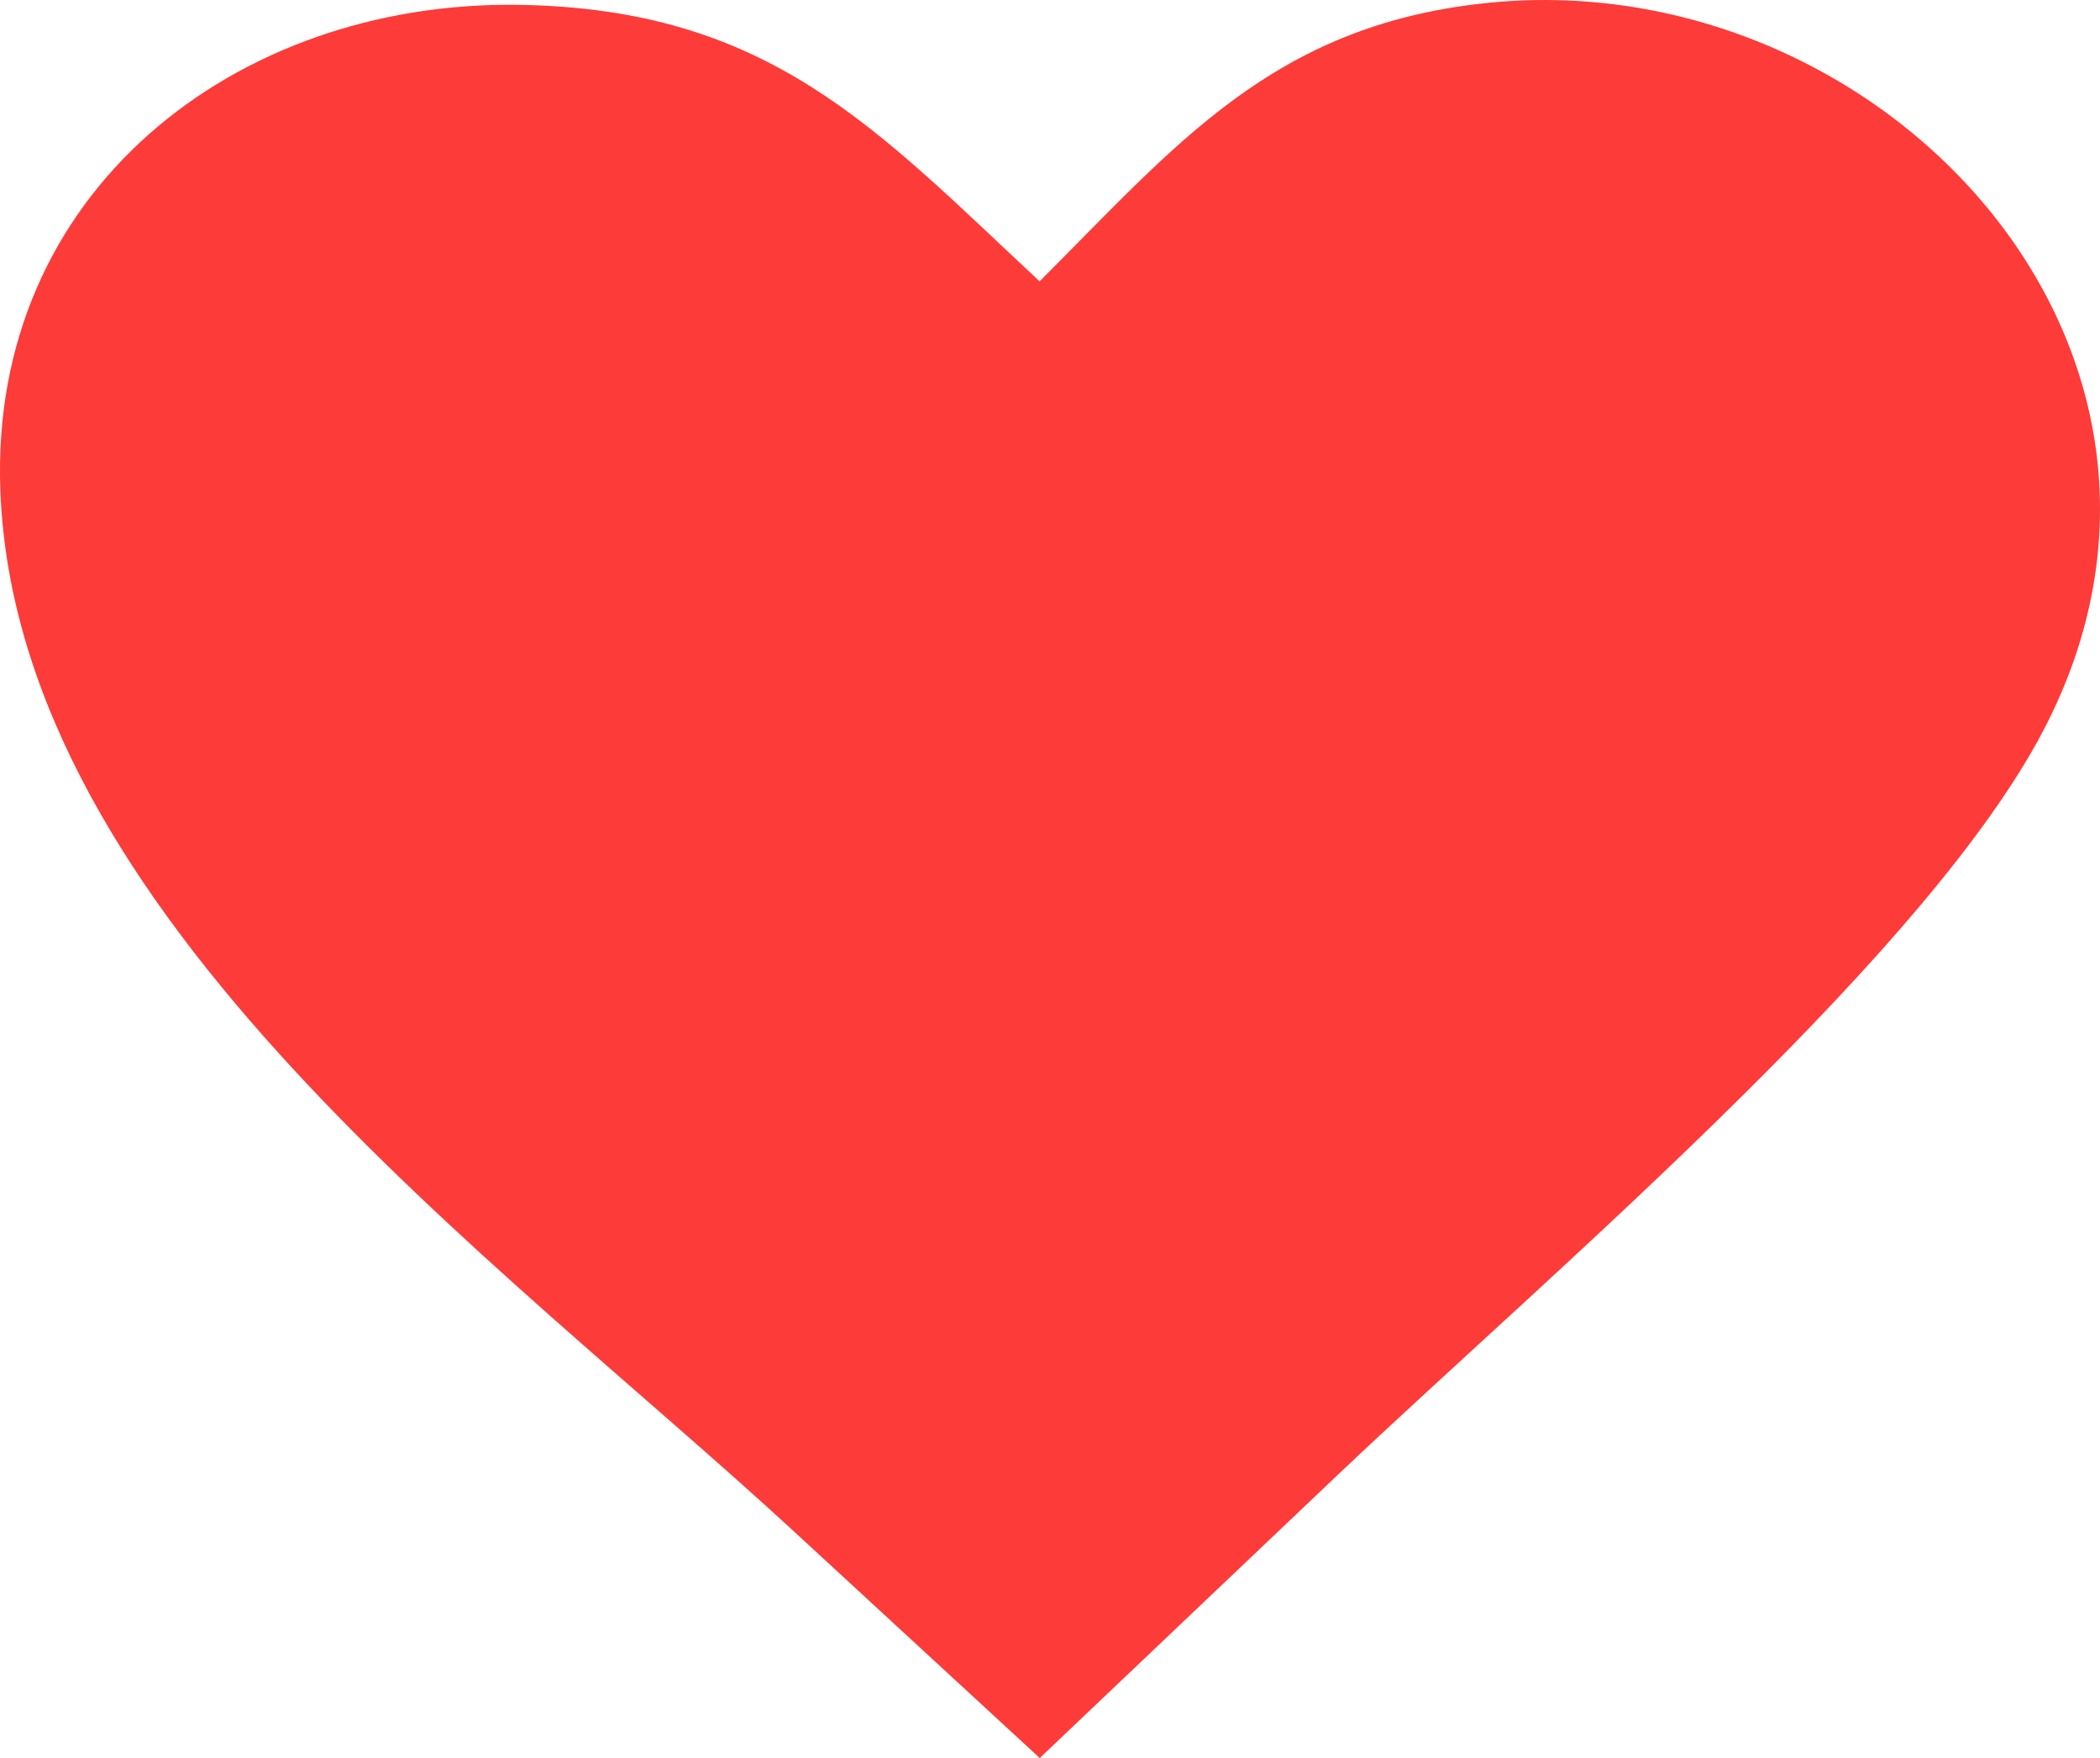 <svg width="43" height="36" viewBox="0 0 43 36" fill="none" xmlns="http://www.w3.org/2000/svg">
<path fill-rule="evenodd" clipRule="evenodd" d="M21.287 5.761C24.09 2.962 26.053 0.541 30.371 0.069C38.479 -0.823 45.936 7.128 41.842 14.955C40.676 17.185 38.304 19.836 35.679 22.437C32.8 25.293 29.612 28.092 27.379 30.214L21.29 36L16.258 31.361C10.204 25.776 0.333 18.747 0.007 10.038C-0.22 3.937 4.805 0.028 10.586 0.099C15.751 0.166 17.924 2.626 21.287 5.761Z" fill="#FD3B39"/>
</svg>
